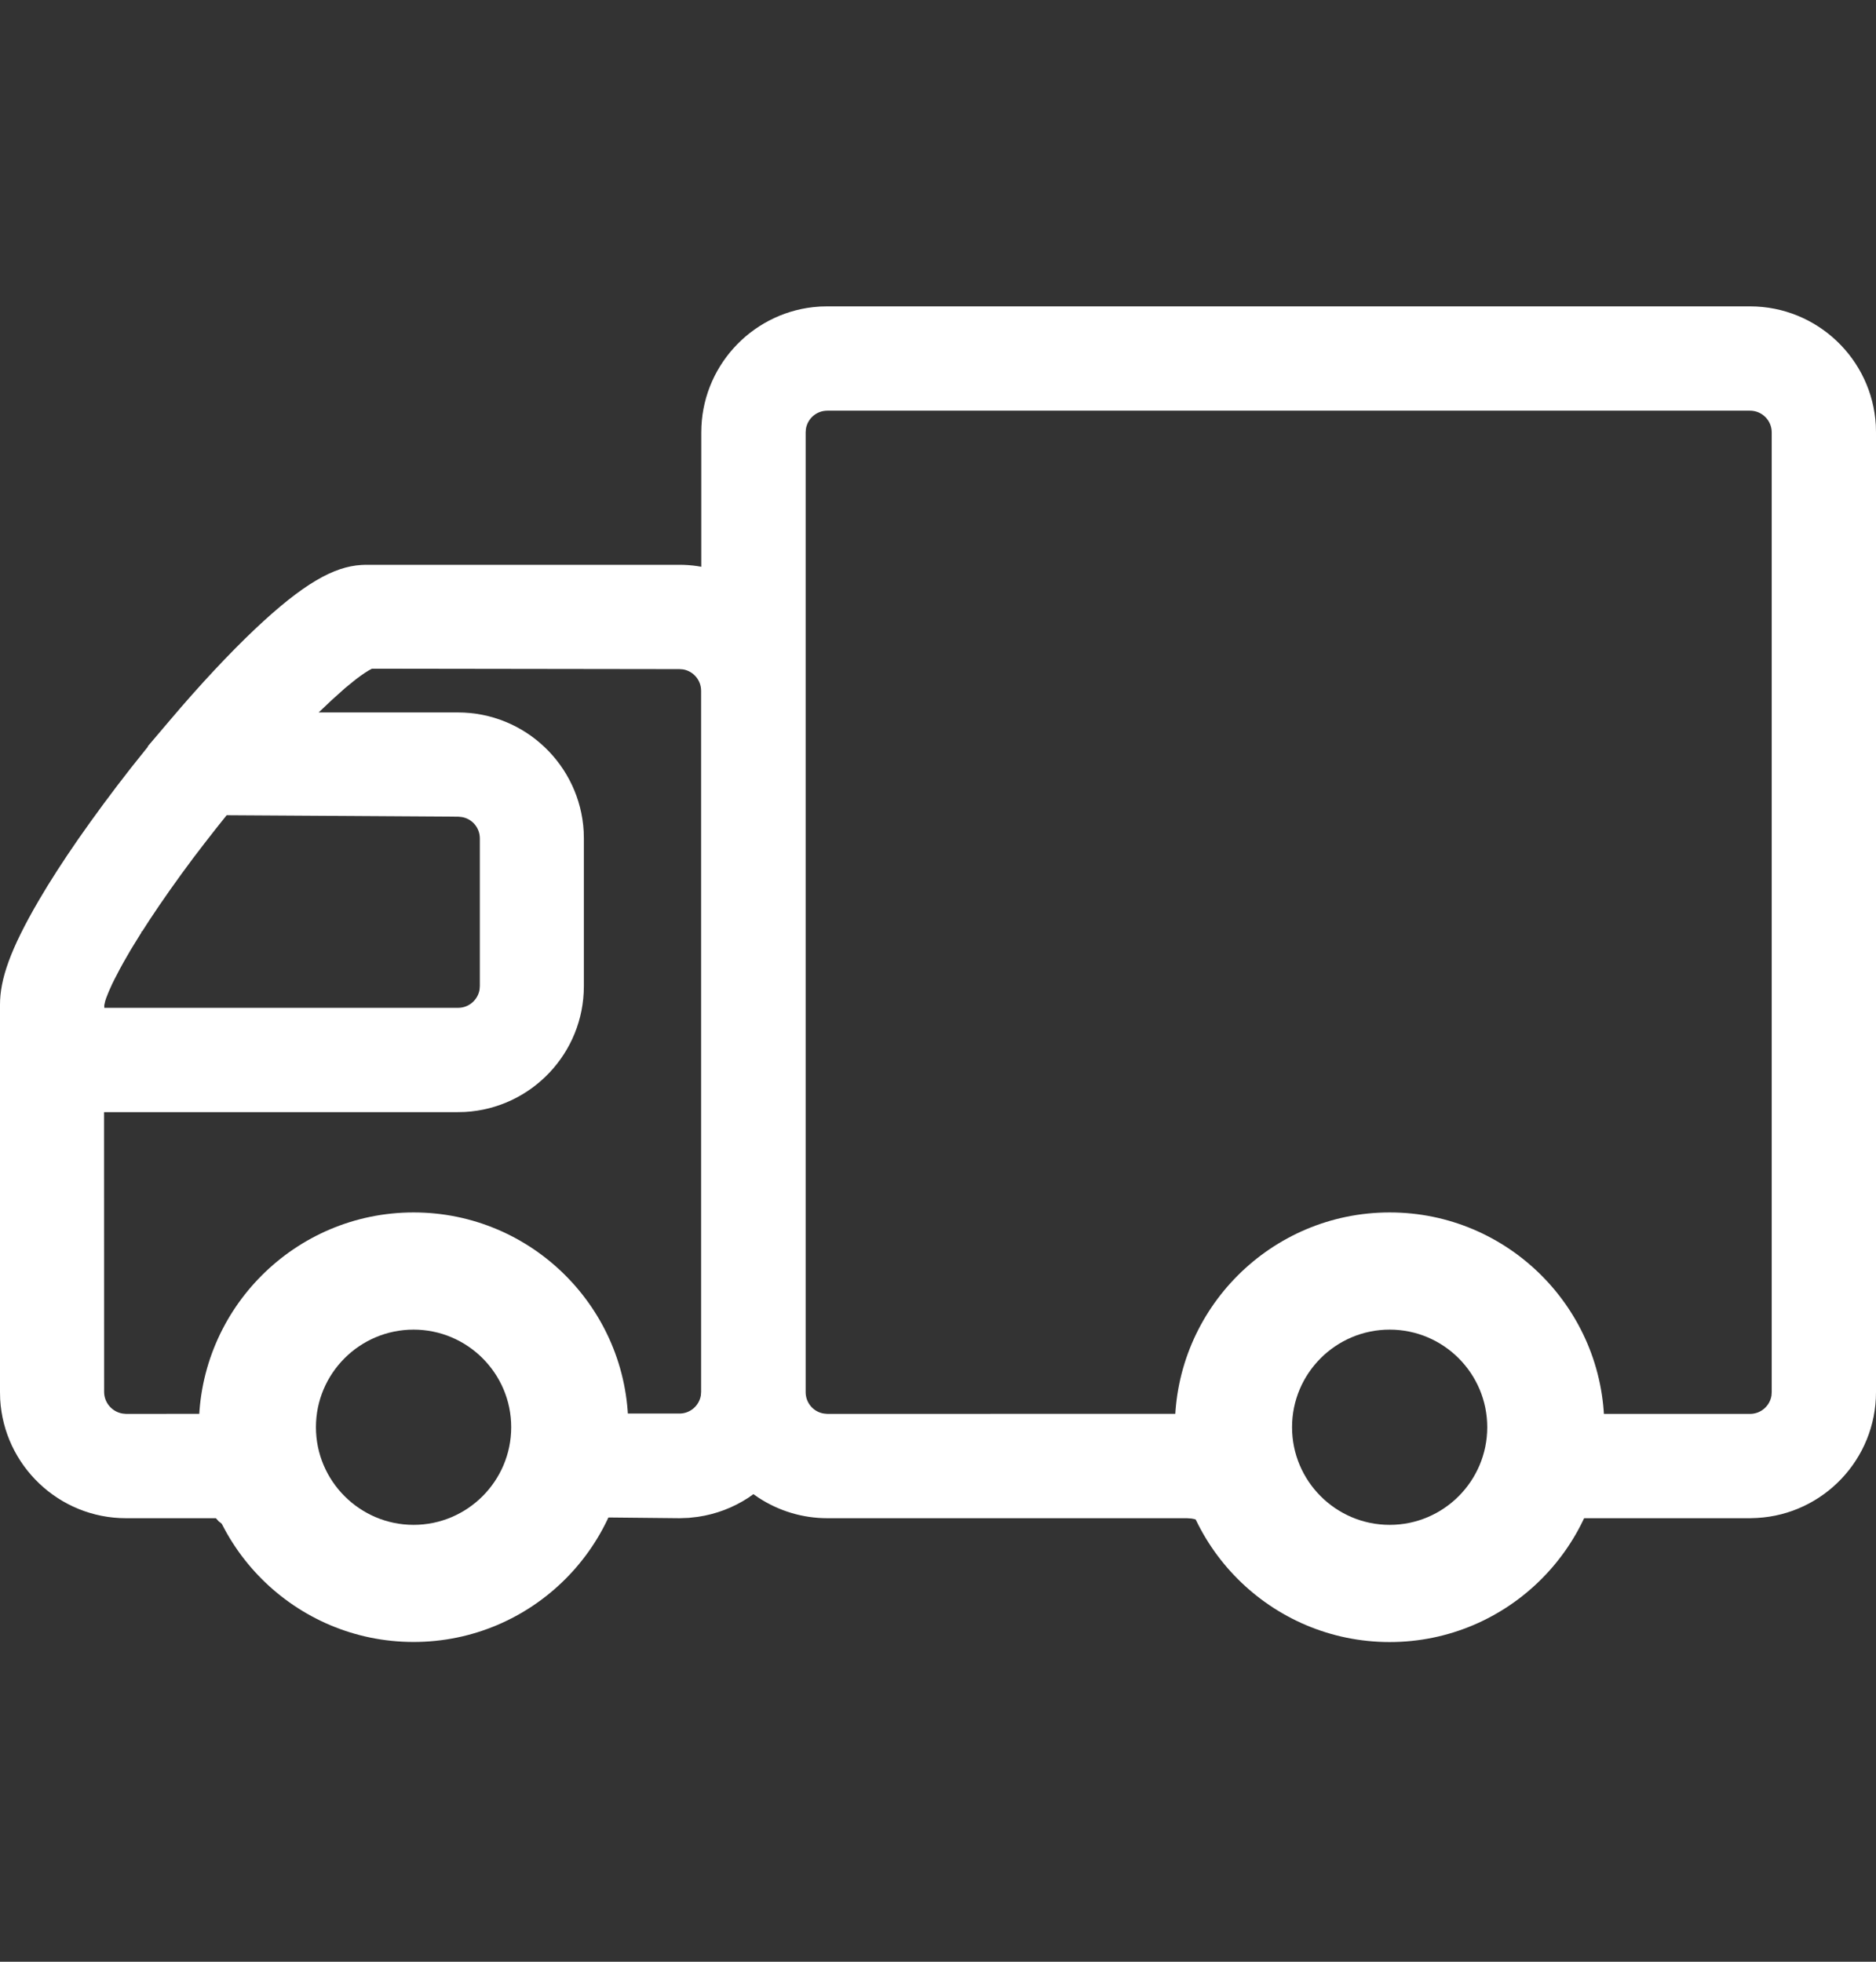 <svg width="22" height="23" viewBox="0 0 22 23" fill="none" xmlns="http://www.w3.org/2000/svg">
<rect x="0" y="0" width="22" height="23" fill="#333333" stroke="none"/>
<path d="M20.523 3.592C21.309 3.592 21.954 4.209 21.998 4.985L22 5.069V16.322C22 17.109 21.382 17.754 20.606 17.797L20.523 17.8H18.386C18.376 17.8 18.346 17.814 18.303 17.838L18.203 17.897L17.724 18.195L17.651 18.239L17.608 18.257L17.592 18.278C17.238 18.725 16.701 18.992 16.121 18.992C15.514 18.992 14.956 18.7 14.605 18.221L14.546 18.135L14.531 18.103L14.379 18.003L14.267 17.932L14.176 17.88C14.108 17.843 14.055 17.822 14.005 17.81L13.974 17.804L13.92 17.8H9.702C9.413 17.8 9.135 17.716 8.896 17.56L8.835 17.518L8.776 17.56C8.597 17.677 8.396 17.753 8.184 17.784L8.078 17.796L7.97 17.8L6.78 17.788C6.711 17.849 6.649 17.908 6.586 17.972L6.459 18.107L6.276 18.306C6.175 18.408 6.085 18.479 5.973 18.533L5.912 18.56L5.881 18.585C5.588 18.8 5.245 18.935 4.882 18.977L4.761 18.988L4.638 18.992C3.998 18.992 3.404 18.702 3.006 18.216L2.938 18.128L2.924 18.101L2.841 18.044L2.744 17.974L2.565 17.837L2.532 17.8H1.477C0.691 17.8 0.046 17.182 0.002 16.406L0 16.322V11.778C0 11.486 0.116 11.136 0.459 10.55C0.586 10.333 0.741 10.093 0.917 9.839C1.108 9.565 1.32 9.278 1.539 8.999L1.735 8.754L1.733 8.75L1.999 8.437C2.348 8.025 2.691 7.659 2.991 7.375C3.558 6.84 3.916 6.643 4.237 6.624L4.29 6.622H7.969C8.039 6.622 8.108 6.627 8.177 6.637L8.224 6.645L8.224 5.069C8.224 4.311 8.798 3.684 9.535 3.601L9.617 3.594L9.701 3.592H20.523ZM16.121 15.329C15.136 15.329 14.335 16.13 14.335 17.114C14.335 17.395 14.4 17.666 14.522 17.911L14.578 18.014L14.582 18.027L14.652 18.074C15.194 18.434 15.575 18.597 16.067 18.597C16.535 18.597 16.967 18.481 17.393 18.271L17.52 18.206L17.535 18.202L17.571 18.155C17.748 17.909 17.86 17.622 17.894 17.319L17.904 17.205L17.906 17.114C17.906 16.13 17.105 15.329 16.121 15.329ZM4.638 14.871C4.213 14.871 3.807 15.004 3.47 15.245L3.379 15.314L3.351 15.334L3.317 15.391C3.151 15.677 3.024 16.031 2.92 16.479L2.886 16.632L2.841 16.668L2.635 16.668L2.628 16.744L2.626 16.79L2.623 16.886C2.623 17.248 2.72 17.596 2.899 17.901L2.961 18.001L2.975 18.026L3.01 18.05C3.554 18.414 4.125 18.597 4.941 18.597C5.312 18.597 5.569 18.571 5.758 18.518L5.86 18.485L5.897 18.457C6.318 18.119 6.588 17.628 6.642 17.09L6.65 16.981L6.652 16.886C6.652 15.775 5.748 14.871 4.638 14.871ZM20.523 4.815H9.702C9.575 4.815 9.471 4.907 9.451 5.028L9.448 5.069V16.322C9.448 16.449 9.54 16.554 9.661 16.573L9.702 16.577L14.036 16.576L14.054 16.496C14.331 15.304 14.879 14.773 15.999 14.707L16.11 14.702L16.276 14.703C17.501 14.739 18.175 15.303 18.459 16.496L18.477 16.577L20.523 16.577C20.649 16.577 20.754 16.485 20.774 16.364L20.777 16.323V5.069C20.777 4.929 20.663 4.815 20.523 4.815ZM4.362 7.84C4.315 7.863 4.253 7.904 4.174 7.964L4.072 8.047C4.053 8.062 4.034 8.078 4.015 8.096L3.888 8.21L3.737 8.353L5.37 8.353C6.157 8.353 6.801 8.971 6.845 9.747L6.847 9.83V11.562C6.847 12.349 6.23 12.993 5.454 13.037L5.37 13.039L1.22 13.039L1.221 16.322C1.223 16.449 1.316 16.553 1.437 16.573L1.478 16.577L2.554 16.576L2.572 16.477C2.654 16.059 2.862 15.678 3.166 15.381L3.251 15.302L3.273 15.286L3.287 15.264C3.572 14.814 3.968 14.539 4.509 14.447L4.619 14.431L4.73 14.42L4.734 14.425L4.772 14.419L4.812 14.418L4.833 14.421L4.853 14.416L4.876 14.417L4.882 14.416L4.887 14.416H4.996L5 14.42L4.999 14.418L5.002 14.422L5.027 14.416L5.111 14.416L5.127 14.419L5.134 14.417H5.141L5.143 14.419L5.152 14.418L5.17 14.419C6.248 14.51 6.867 15.22 7.164 16.481L7.184 16.573L7.968 16.573C8.094 16.573 8.199 16.481 8.219 16.36L8.222 16.319V8.099C8.222 7.973 8.13 7.868 8.009 7.848L7.968 7.845L4.362 7.84ZM2.658 9.558C2.569 9.668 2.481 9.78 2.393 9.894L2.263 10.064C2.073 10.318 1.9 10.564 1.753 10.787L1.668 10.919L1.658 10.921L1.66 10.93L1.533 11.136L1.445 11.289C1.432 11.313 1.419 11.336 1.407 11.358L1.343 11.481C1.333 11.5 1.324 11.518 1.316 11.535L1.274 11.629L1.244 11.705C1.241 11.716 1.237 11.726 1.234 11.736L1.223 11.785L1.223 11.816L5.373 11.816C5.499 11.816 5.604 11.723 5.624 11.602L5.627 11.561V9.83C5.627 9.703 5.535 9.598 5.414 9.579L5.373 9.575L2.658 9.558Z" fill="white"/>
<path d="M16.297 14.215C14.907 14.215 13.778 15.344 13.778 16.733C13.778 18.123 14.907 19.252 16.297 19.252C17.686 19.252 18.814 18.123 18.814 16.733C18.814 15.344 17.686 14.215 16.297 14.215ZM16.297 15.589C16.928 15.589 17.441 16.102 17.441 16.733C17.441 17.365 16.928 17.878 16.297 17.878C15.665 17.878 15.152 17.364 15.152 16.733C15.152 16.102 15.665 15.589 16.297 15.589Z" fill="white"/>
<path d="M4.85 14.215C3.461 14.215 2.332 15.344 2.332 16.733C2.332 18.123 3.461 19.251 4.85 19.251C6.24 19.251 7.368 18.123 7.368 16.733C7.368 15.344 6.24 14.215 4.85 14.215ZM4.85 15.589C5.481 15.589 5.995 16.102 5.995 16.733C5.995 17.364 5.481 17.878 4.85 17.878C4.22 17.878 3.705 17.364 3.705 16.733C3.705 16.102 4.219 15.589 4.85 15.589Z" fill="white"/>
</svg>
